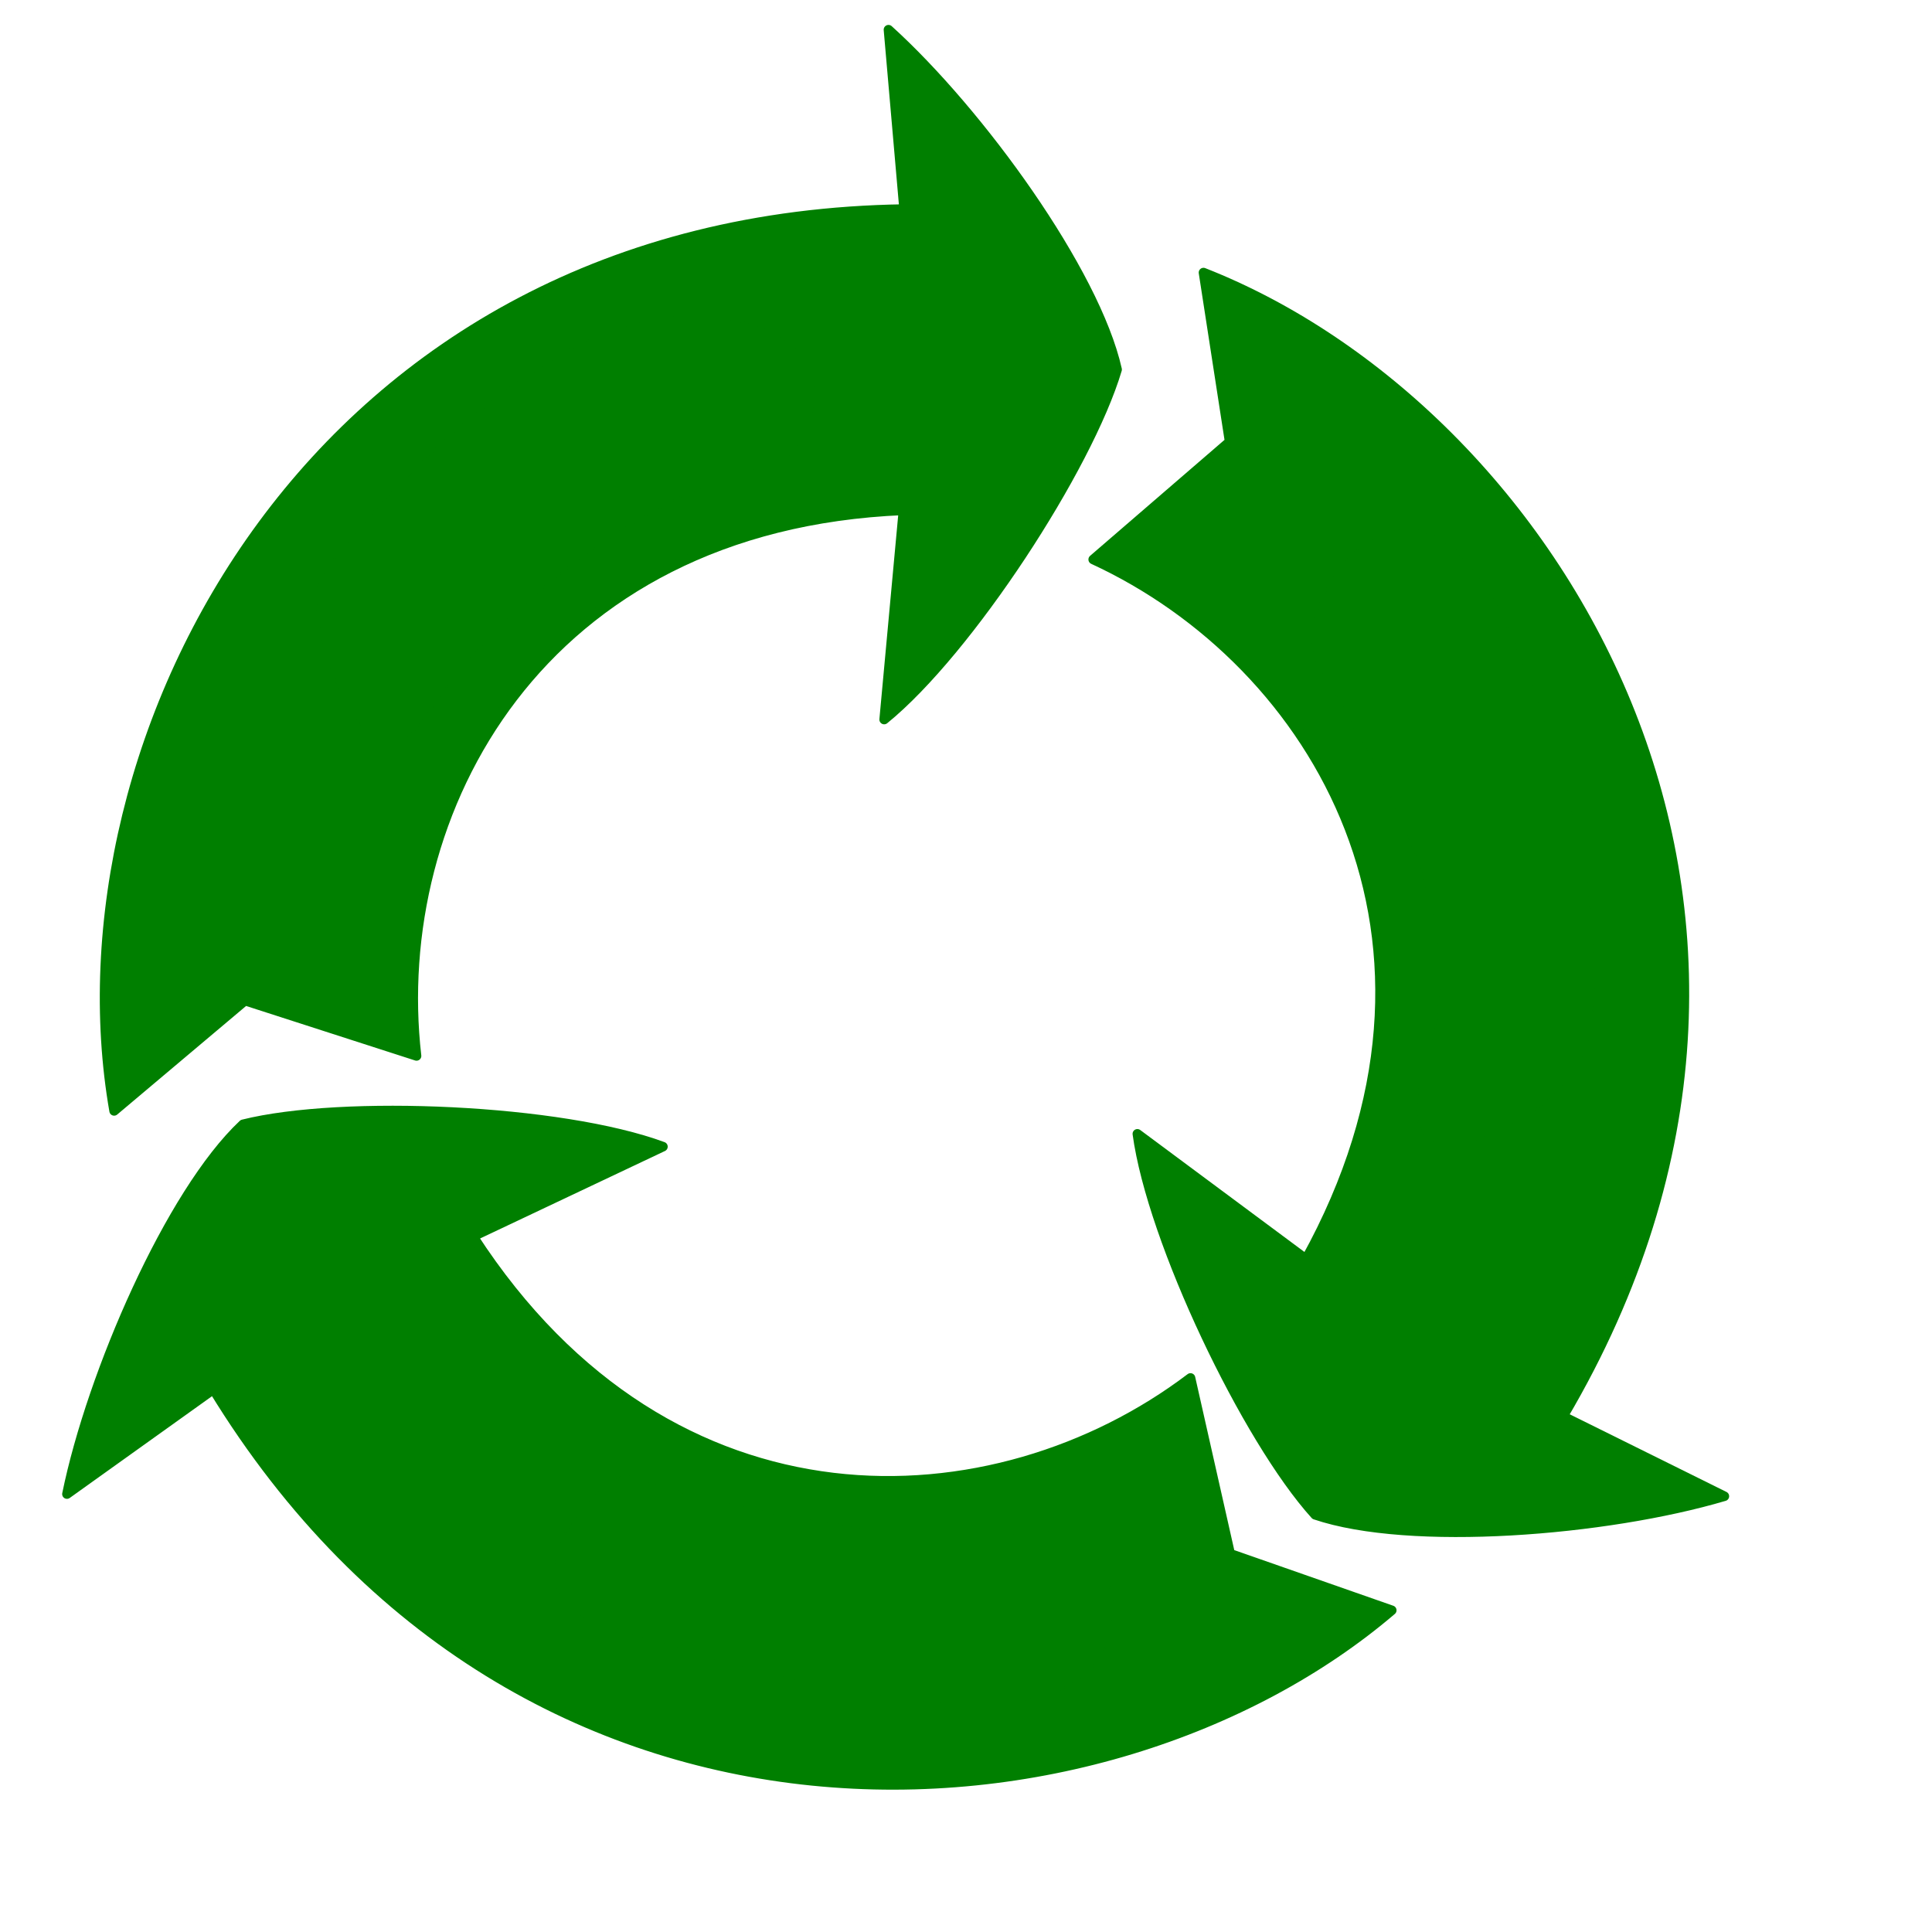 <?xml version="1.0"?><svg width="755.906" height="755.906" xmlns="http://www.w3.org/2000/svg" xmlns:xlink="http://www.w3.org/1999/xlink">
 <defs>
  <linearGradient id="linearGradient4224">
   <stop stop-color="#ffffff" stop-opacity="0.565" id="stop4225" offset="0"/>
   <stop stop-color="#ffffff" stop-opacity="0" id="stop4226" offset="1"/>
  </linearGradient>
  <linearGradient id="linearGradient3071">
   <stop stop-color="#ff0000" id="stop3072" offset="0"/>
   <stop stop-color="#ffffff" id="stop3073" offset="1"/>
  </linearGradient>
  <linearGradient id="linearGradient1818">
   <stop stop-color="#787878" id="stop1819" offset="0"/>
   <stop stop-color="#e5e5e5" id="stop1820" offset="1"/>
  </linearGradient>
  <linearGradient id="linearGradient22986">
   <stop stop-color="#15a329" id="stop22987" offset="0"/>
   <stop stop-color="#0a5314" id="stop22988" offset="1"/>
  </linearGradient>
  <radialGradient gradientUnits="userSpaceOnUse" r="407.43" fy="382.394" fx="276.82" cy="382.394" cx="276.82" gradientTransform="matrix(1.397,0,0,0.716,0,39.372)" id="radialGradient3598" xlink:href="#linearGradient22986"/>
  <radialGradient gradientUnits="userSpaceOnUse" r="407.43" fy="382.394" fx="276.82" cy="382.394" cx="276.82" gradientTransform="matrix(1.397,0,0,0.716,0,39.372)" id="radialGradient3599" xlink:href="#linearGradient22986"/>
  <radialGradient gradientUnits="userSpaceOnUse" r="407.43" fy="382.394" fx="276.82" cy="382.394" cx="276.82" gradientTransform="matrix(1.397,0,0,0.716,0,39.372)" id="radialGradient3600" xlink:href="#linearGradient22986"/>
  <linearGradient y2="0.288" x2="-0.115" y1="0.765" x1="0.859" id="linearGradient4227" xlink:href="#linearGradient4224"/>
  <linearGradient y2="-0.068" x2="-0.071" y1="0.848" x1="1.075" id="linearGradient4229" xlink:href="#linearGradient4224"/>
  <linearGradient y2="-0.235" x2="-2.952" y1="0.939" x1="3.484" id="linearGradient4852" xlink:href="#linearGradient4224"/>
 </defs>
 <g>
  <title>Layer 1</title>
  <g id="layer1">
   <path fill="#007f00" fill-rule="evenodd" stroke="#007f00" stroke-width="3.75" stroke-linejoin="round" stroke-miterlimit="4" id="path2341" d="m162.968,413.131c-10.967,-95.332 47.943,-207.561 190.519,-213.467l-7.55,81.853c32.902,-26.715 79.73,-98.555 91.131,-136.937c-8.555,-38.203 -53.73,-100.617 -89.444,-132.957l6.11,70.178c-232.18,3.375 -334.262,208.659 -309.081,352.838l51.215,-43.153l67.1,21.645z"/>
   <path fill="#007f00" fill-rule="evenodd" stroke="#007f00" stroke-width="3.75" stroke-linejoin="round" stroke-miterlimit="4" id="path2969" d="m427.725,218.898c87.132,40.204 152.362,148.882 83.268,273.737l-65.99,-49.012c5.711,41.996 42.724,119.351 69.579,149.048c37.08,12.558 113.883,6.426 160.078,-7.263l-63.121,-31.273c117.85,-200.076 -4.416,-394.018 -140.663,-447.481l10.228,66.186l-53.38,46.059z"/>
   <path fill="#007f00" fill-rule="evenodd" stroke="#007f00" stroke-width="3.75" stroke-linejoin="round" stroke-miterlimit="4" id="path2970" d="m465.79,539.139c-76.477,57.963 -203.066,64.379 -280.719,-55.341l74.299,-35.163c-39.743,-14.723 -125.415,-18.465 -164.256,-8.744c-28.529,26.809 -59.26,97.462 -68.919,144.664l57.297,-40.979c121.082,198.137 349.744,181.518 461.032,86.457l-63.213,-22.12l-15.522,-68.775z"/>
   <path fill="#007f00" fill-rule="evenodd" stroke="#007f00" stroke-width="0.25pt" id="path3602" d="m125.275,226.055c-7.626,10.763 16.11,92.4 41.758,53.689c33.416,-50.436 97.097,-91.477 135.416,-97.834c15.753,-2.613 37.016,-52.614 -27.441,-58.462c-54.529,-4.947 -124.537,67.044 -149.733,102.606z"/>
   <path fill="#007f00" fill-rule="evenodd" stroke="#007f00" stroke-width="0.25pt" id="path4228" d="m246.455,577.057c-8.711,-3.898 -54.664,44.254 -10.548,58.751c57.038,18.743 117.75,32.977 156.507,30.4c64.685,-4.301 43.765,-70.331 18.959,-66.898c-54.236,7.506 -142.581,-12.258 -164.919,-22.253z"/>
   <path fill="#007f00" fill-rule="evenodd" stroke="#007f00" stroke-width="0.25pt" id="path4851" d="m557.154,419.655c-18.659,54.103 57.869,17.832 63.831,-10.738c12.359,-59.225 -19.891,-140.192 -32.214,-165.84c-38.423,-79.973 -84.729,-4.38 -73.972,14.914c29.188,52.353 62.697,102.681 42.355,161.664z"/>
  </g>
 </g>
</svg>